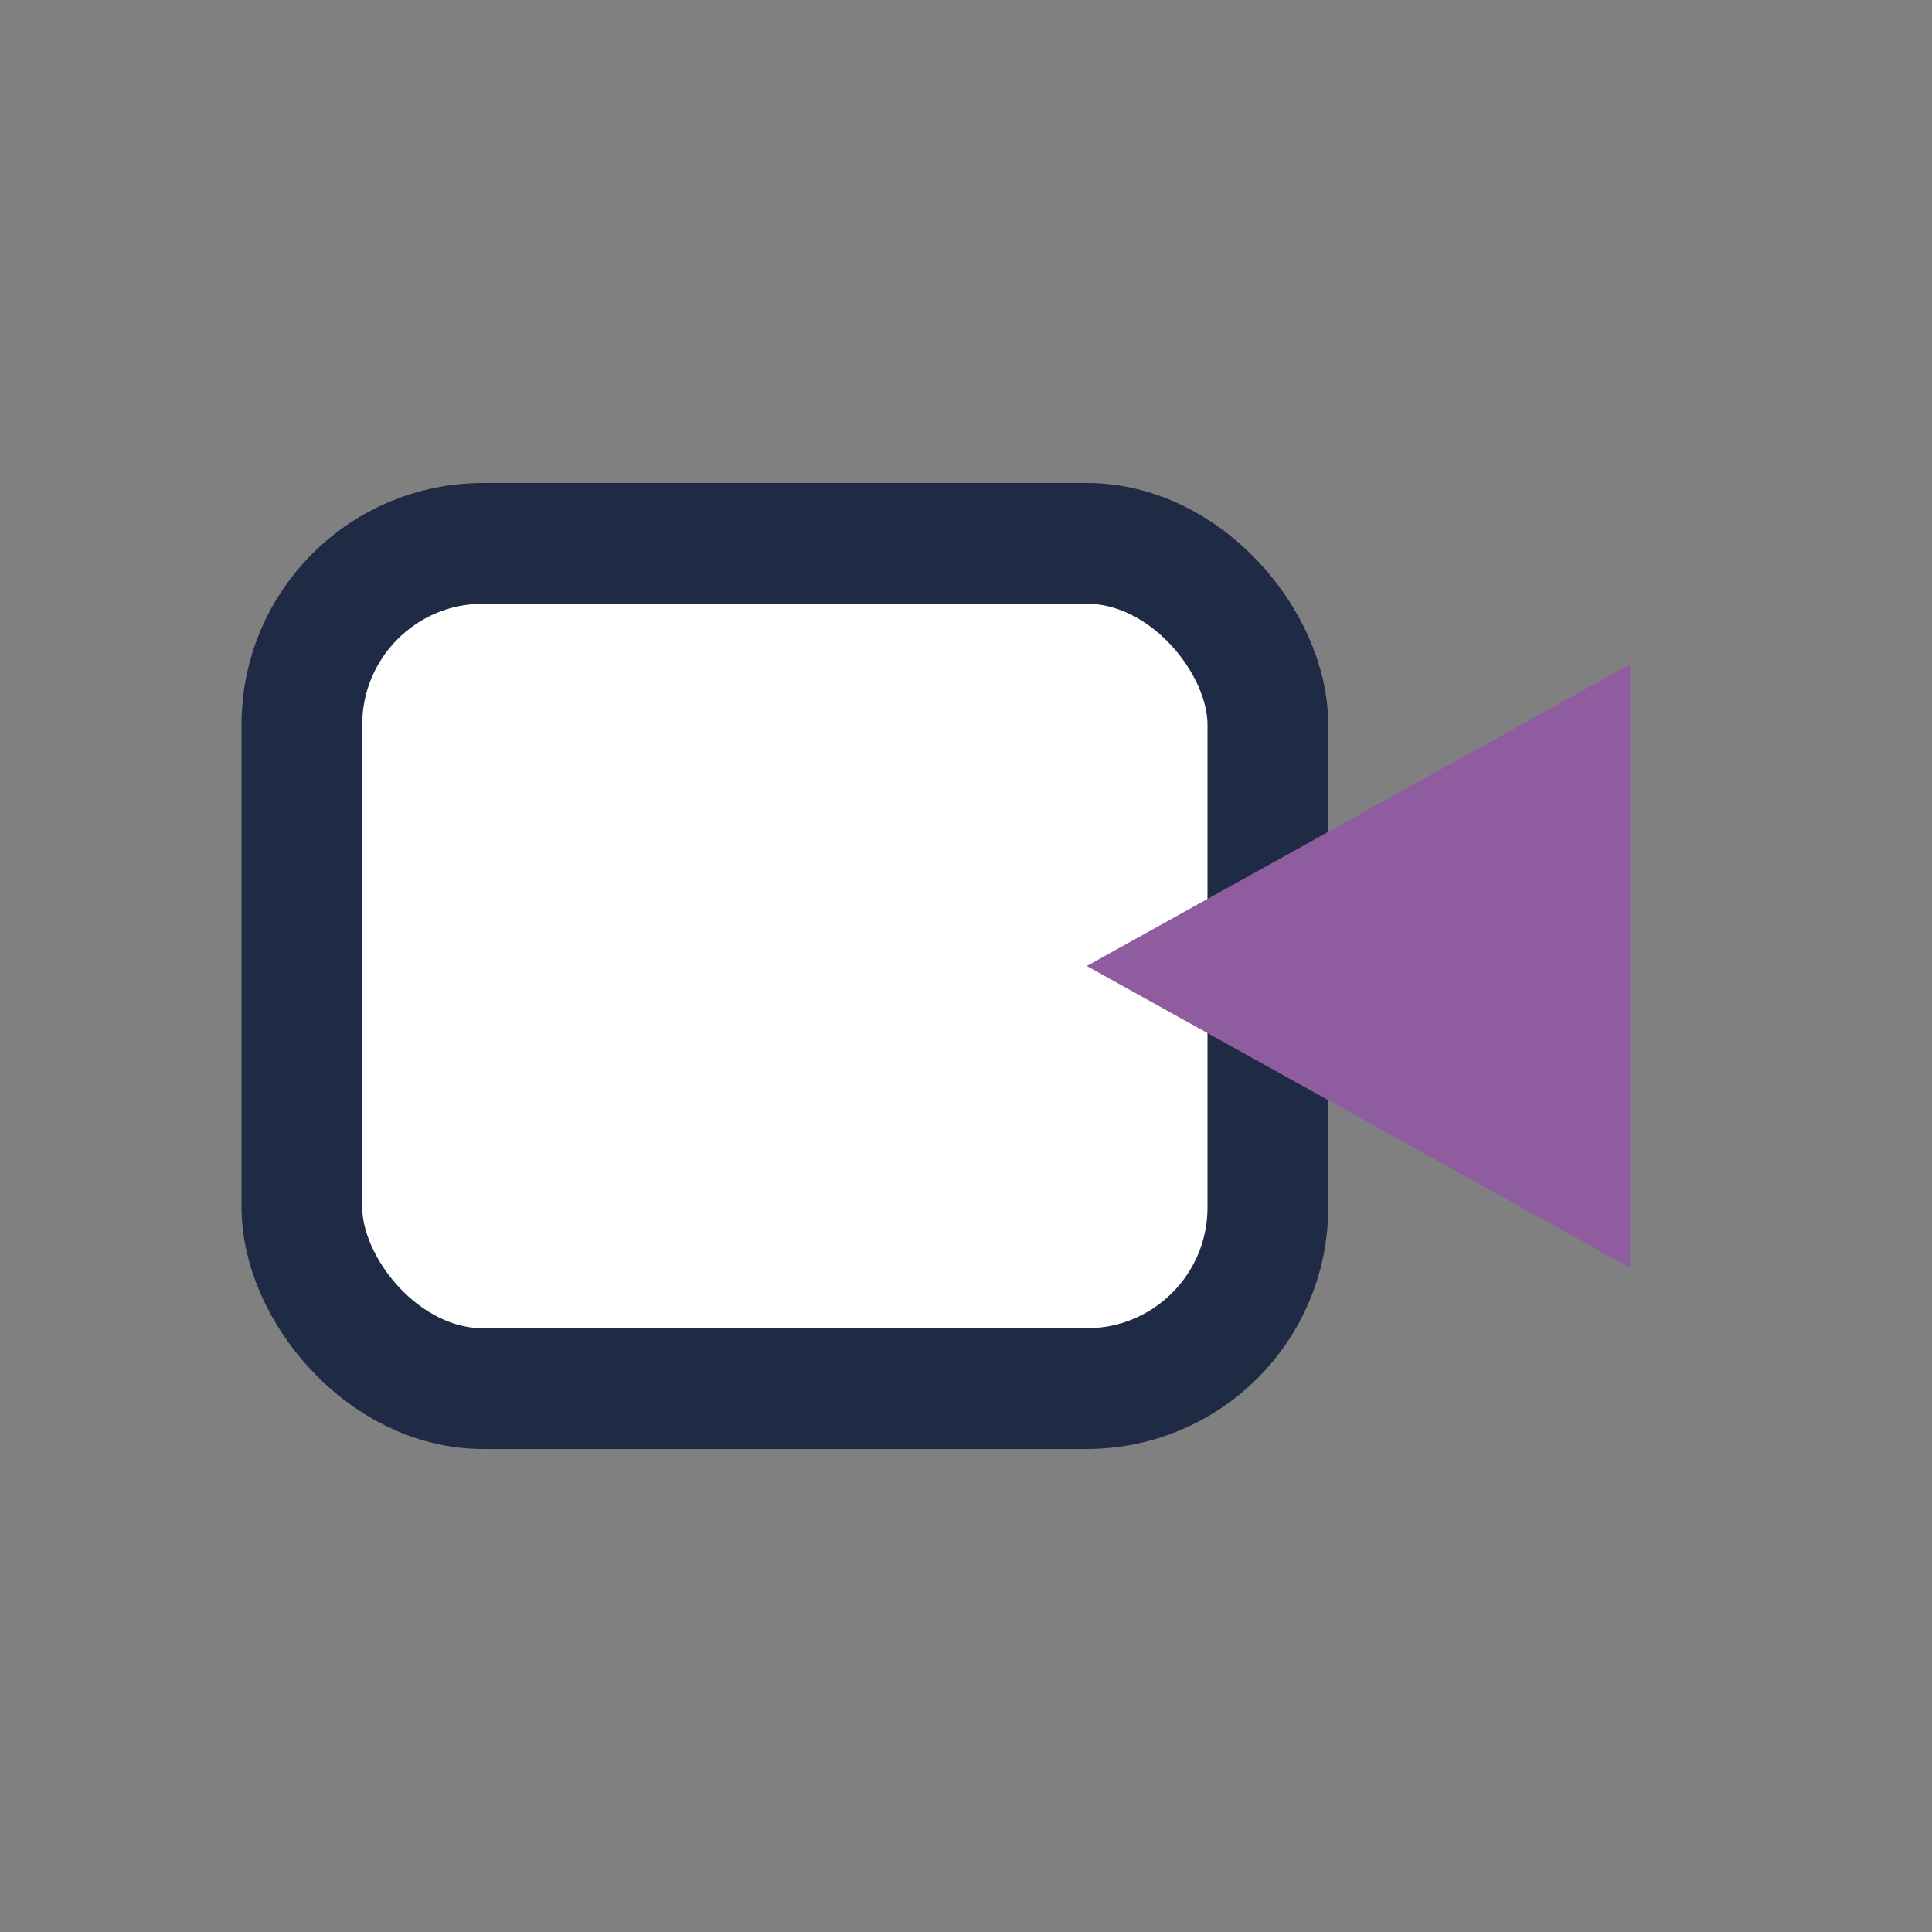 <?xml version="1.0" encoding="UTF-8"?>
<svg xmlns="http://www.w3.org/2000/svg" width="32" height="32" viewBox="0 0 32 32"><rect x="0" y="0" width="32" height="32" fill="#808080" stroke="none"/><rect x="5" y="9" width="16" height="14" rx="3" fill="#fff" stroke="#1F2A44" stroke-width="2"/><polygon points="18,16 27,21 27,11" fill="#8F5D9F"/></svg>